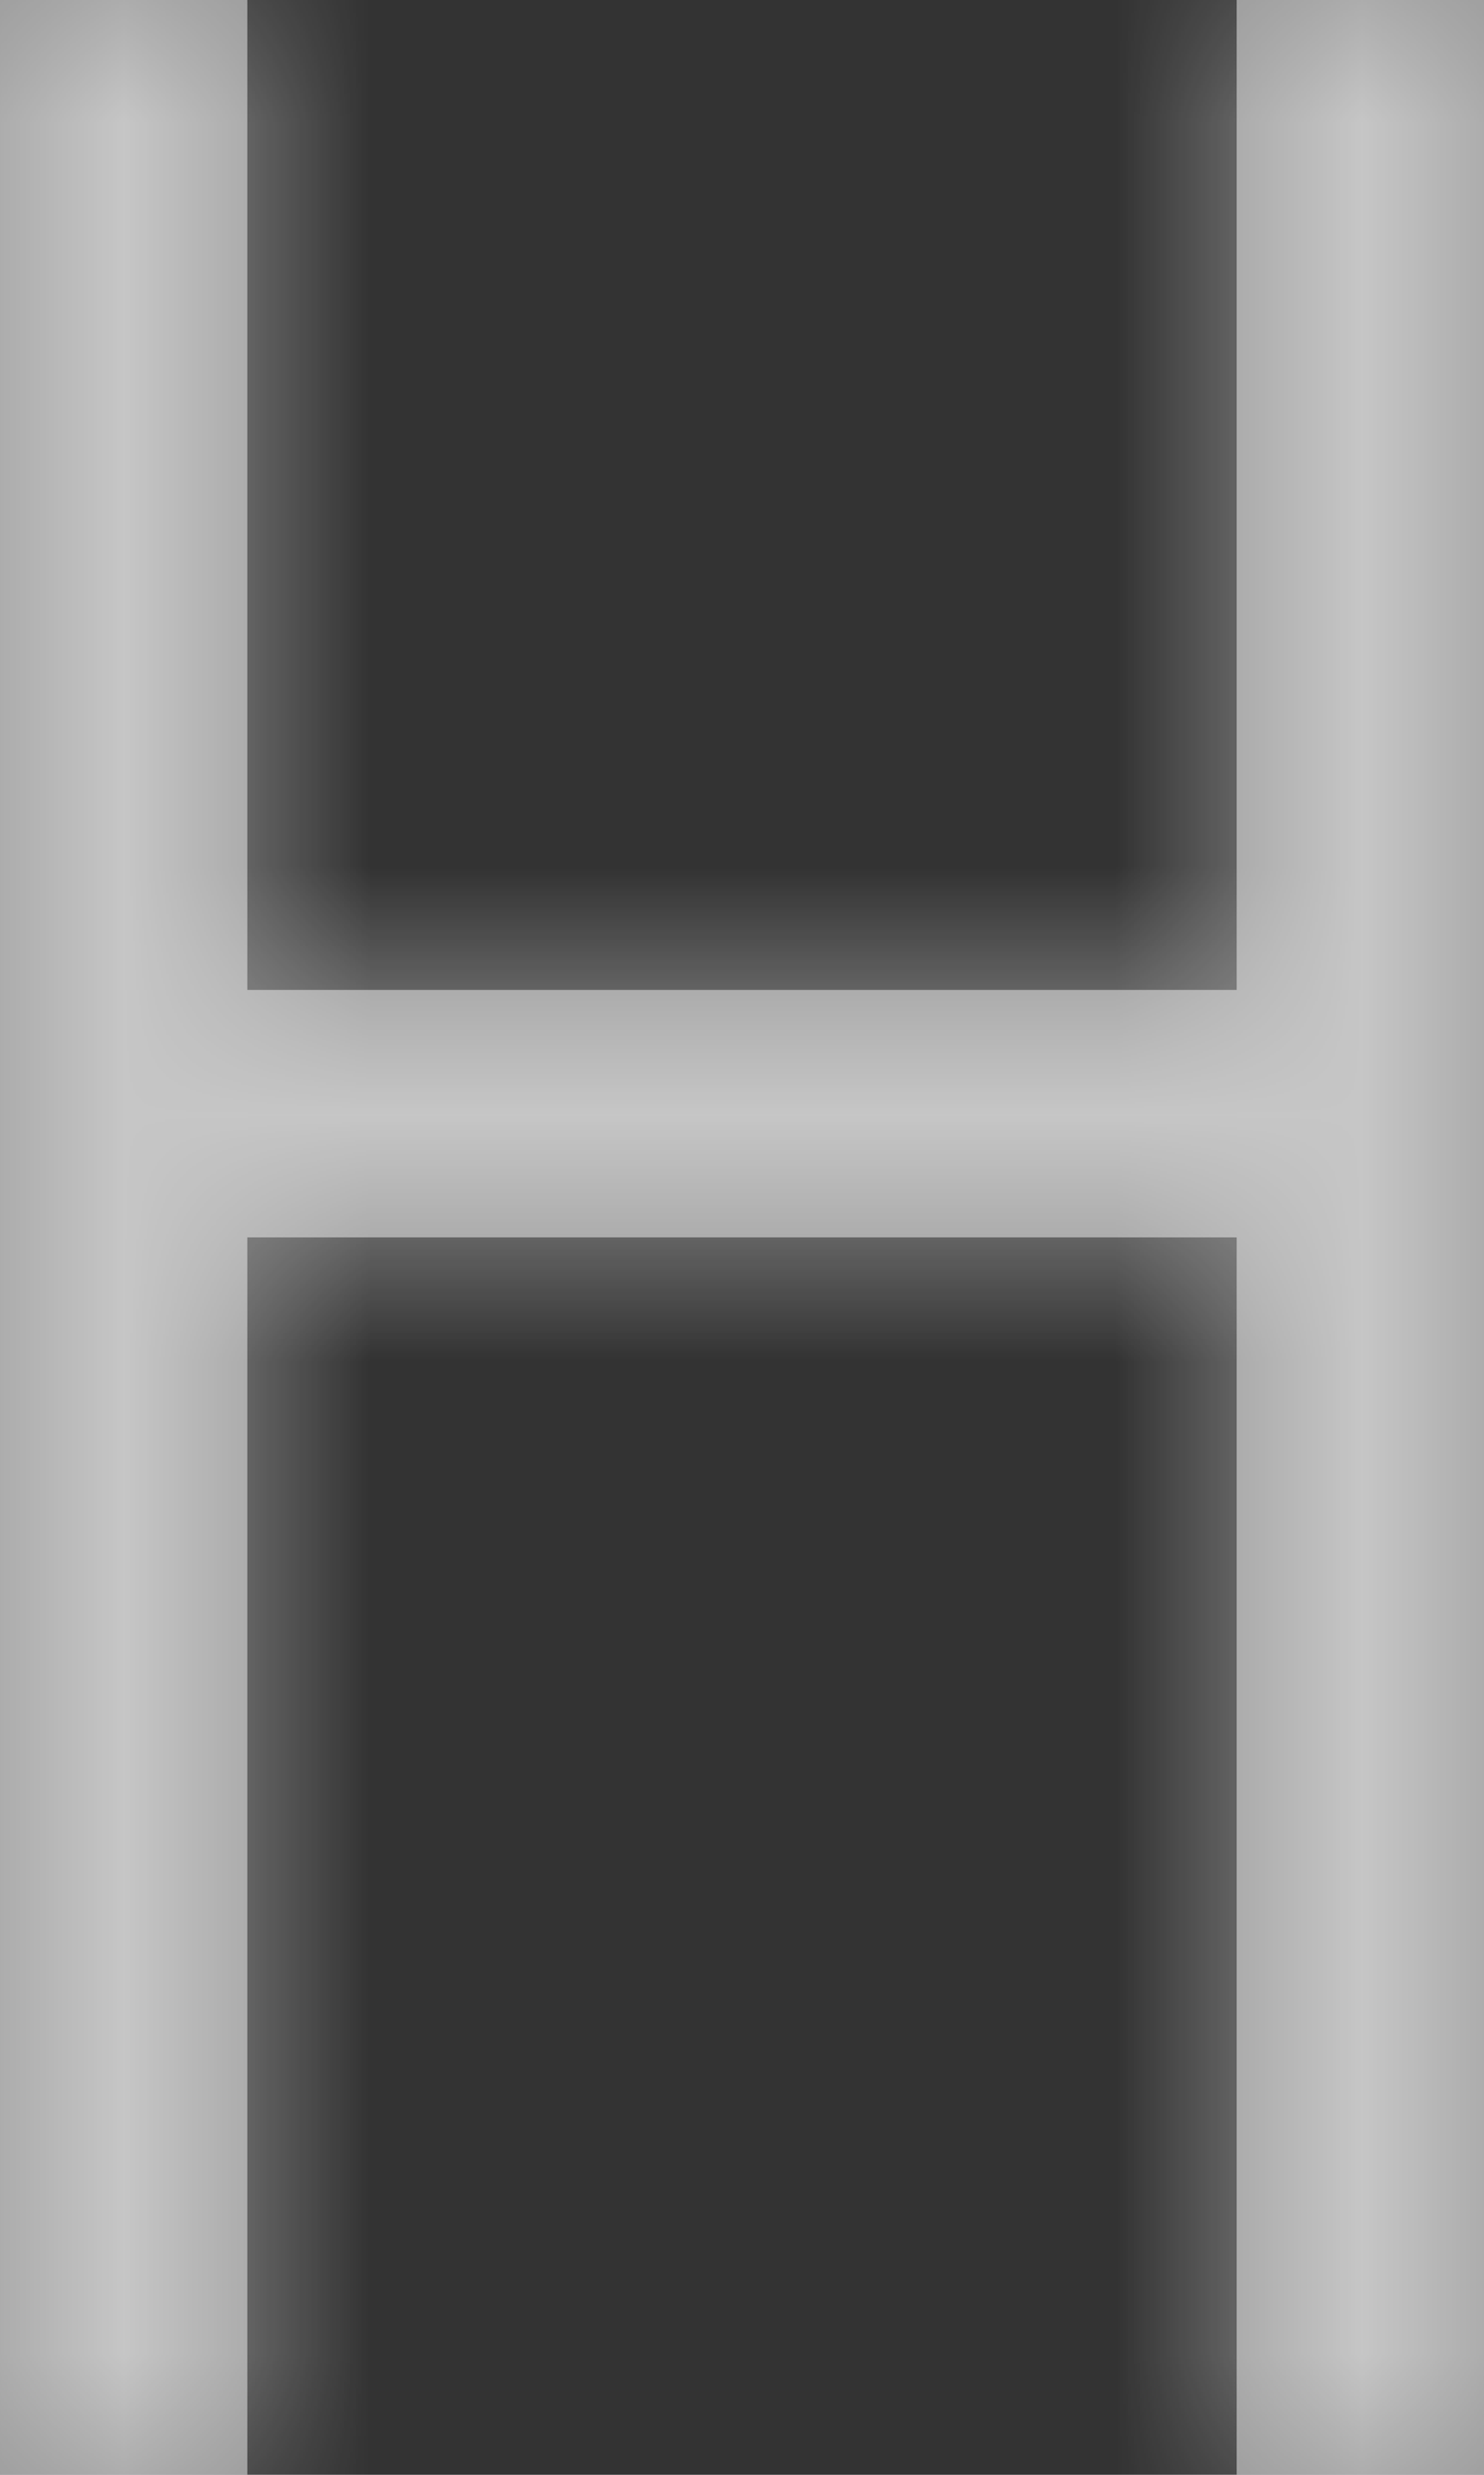 <?xml version="1.0" encoding="utf-8"?>
<svg xmlns="http://www.w3.org/2000/svg" fill="none" height="100%" overflow="visible" preserveAspectRatio="none" style="display: block;" viewBox="0 0 6 10" width="100%">
<rect x="0" y="0" width="6" height="10" fill="#333333" stroke="none"/>
<g id="Union">
<mask fill="white" id="path-1-inside-1_0_924">
<path d="M1 4H5V0H6V10H5V5H1V10H0V0H1V4Z"/>
</mask>
<path d="M1 4H5V0H6V10H5V5H1V10H0V0H1V4Z" fill="white" fill-opacity="0.47"/>
<path d="M1 4H0V5H1V4ZM5 4V5H6V4H5ZM5 0V-1H4V0H5ZM6 0H7V-1H6V0ZM6 10V11H7V10H6ZM5 10H4V11H5V10ZM5 5H6V4H5V5ZM1 5V4H0V5H1ZM1 10V11H2V10H1ZM0 10H-1V11H0V10ZM0 0V-1H-1V0H0ZM1 0H2V-1H1V0ZM1 5H5V3H1V5ZM6 4V0H4V4H6ZM5 1H6V-1H5V1ZM5 0V10H7V0H5ZM6 9H5V11H6V9ZM6 10V5H4V10H6ZM5 4H1V6H5V4ZM0 5V10H2V5H0ZM1 9H0V11H1V9ZM1 10V0H-1V10H1ZM0 1H1V-1H0V1ZM0 0V4H2V0H0Z" fill="white" fill-opacity="0.47" mask="url(#path-1-inside-1_0_924)"/>
</g>
</svg>